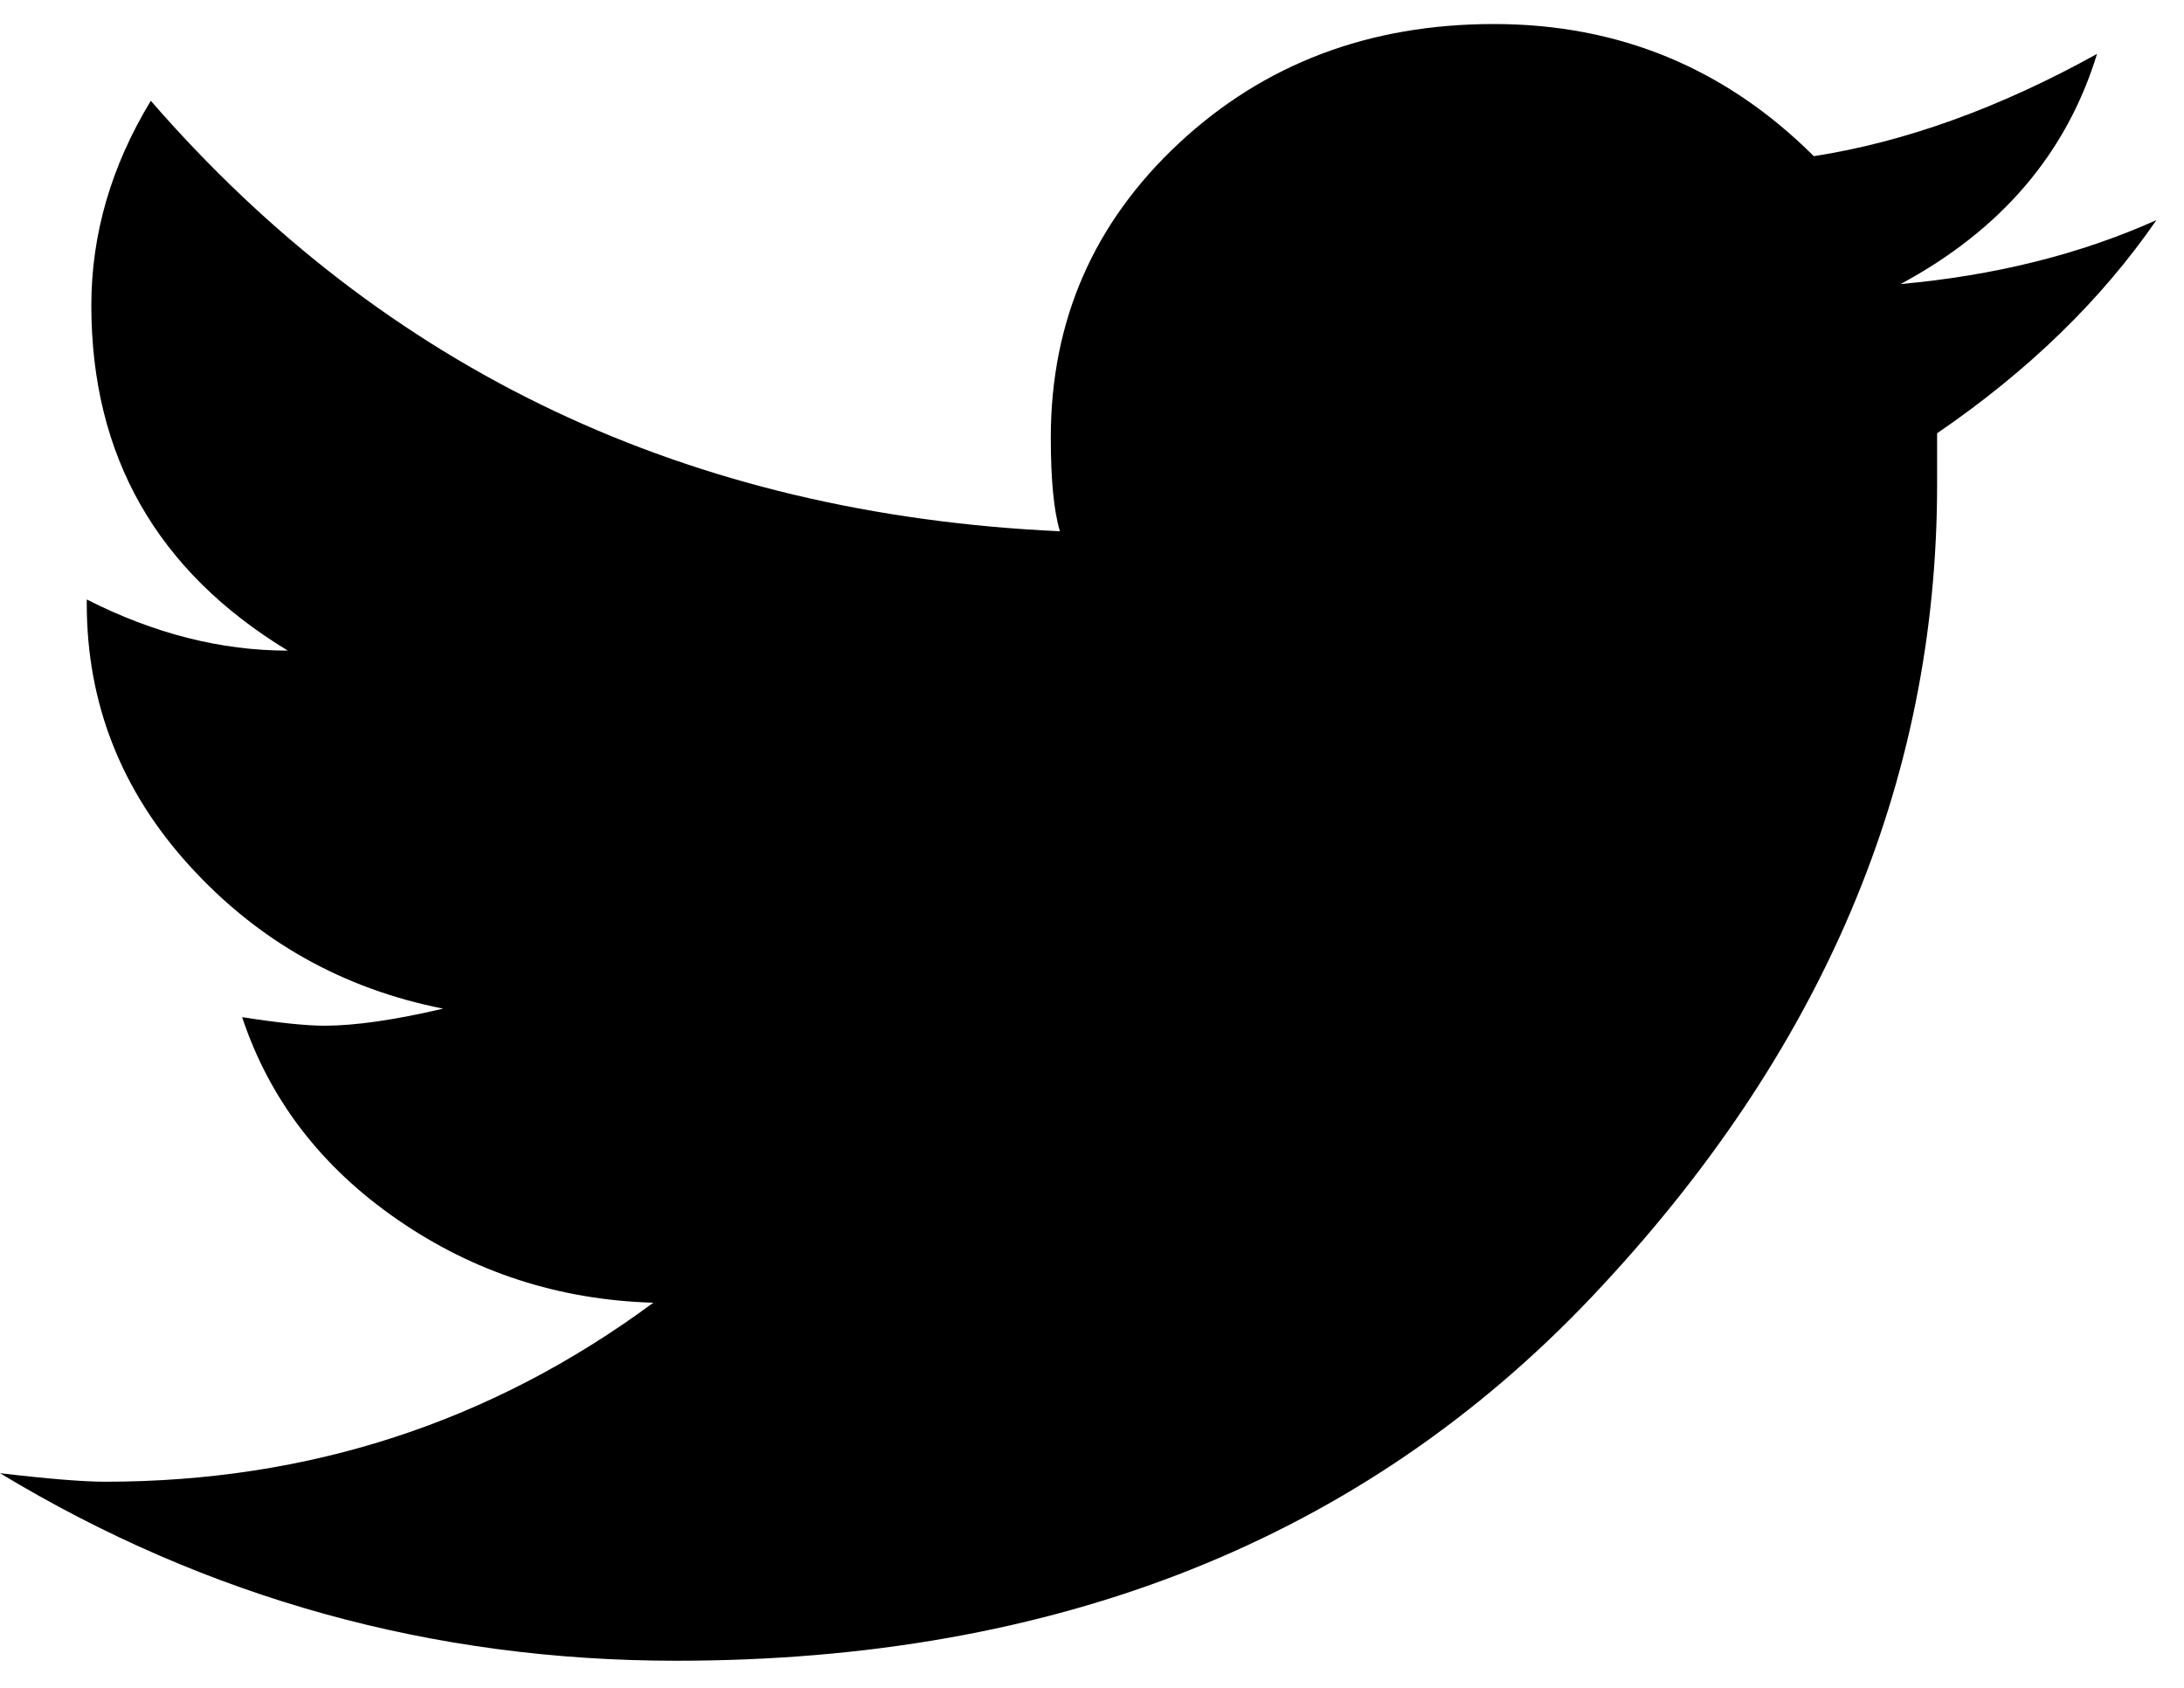<svg xmlns="http://www.w3.org/2000/svg" width="22" height="17" viewBox="0 0 22 17">
  <path fill-rule="evenodd" d="M51.722,3.914 C51.17,4.715 50.434,5.431 49.513,6.061 L49.513,6.576 C49.513,9.581 48.355,12.307 46.039,14.754 C43.722,17.201 40.646,18.424 36.811,18.424 C34.357,18.424 32.086,17.795 30,16.535 C30.491,16.593 30.844,16.621 31.058,16.621 C33.114,16.621 34.955,16.02 36.581,14.818 C35.63,14.79 34.771,14.511 34.004,13.981 C33.237,13.452 32.715,12.772 32.439,11.942 C32.807,11.999 33.083,12.028 33.268,12.028 C33.574,12.028 33.973,11.971 34.464,11.856 C33.452,11.656 32.6,11.176 31.91,10.418 C31.22,9.66 30.874,8.779 30.874,7.778 L30.874,7.735 C31.549,8.078 32.224,8.25 32.899,8.25 C31.58,7.449 30.92,6.29 30.92,4.773 C30.92,4.057 31.12,3.37 31.519,2.712 C33.881,5.431 36.934,6.876 40.677,7.048 C40.616,6.848 40.585,6.533 40.585,6.104 C40.585,4.93 41.015,3.943 41.874,3.141 C42.733,2.34 43.791,1.939 45.049,1.939 C46.307,1.939 47.381,2.383 48.271,3.27 C49.191,3.127 50.142,2.784 51.124,2.24 C50.817,3.242 50.157,4.014 49.145,4.558 C50.096,4.472 50.955,4.258 51.722,3.914 Z" transform="translate(-30 -1.697)"/>
</svg>
